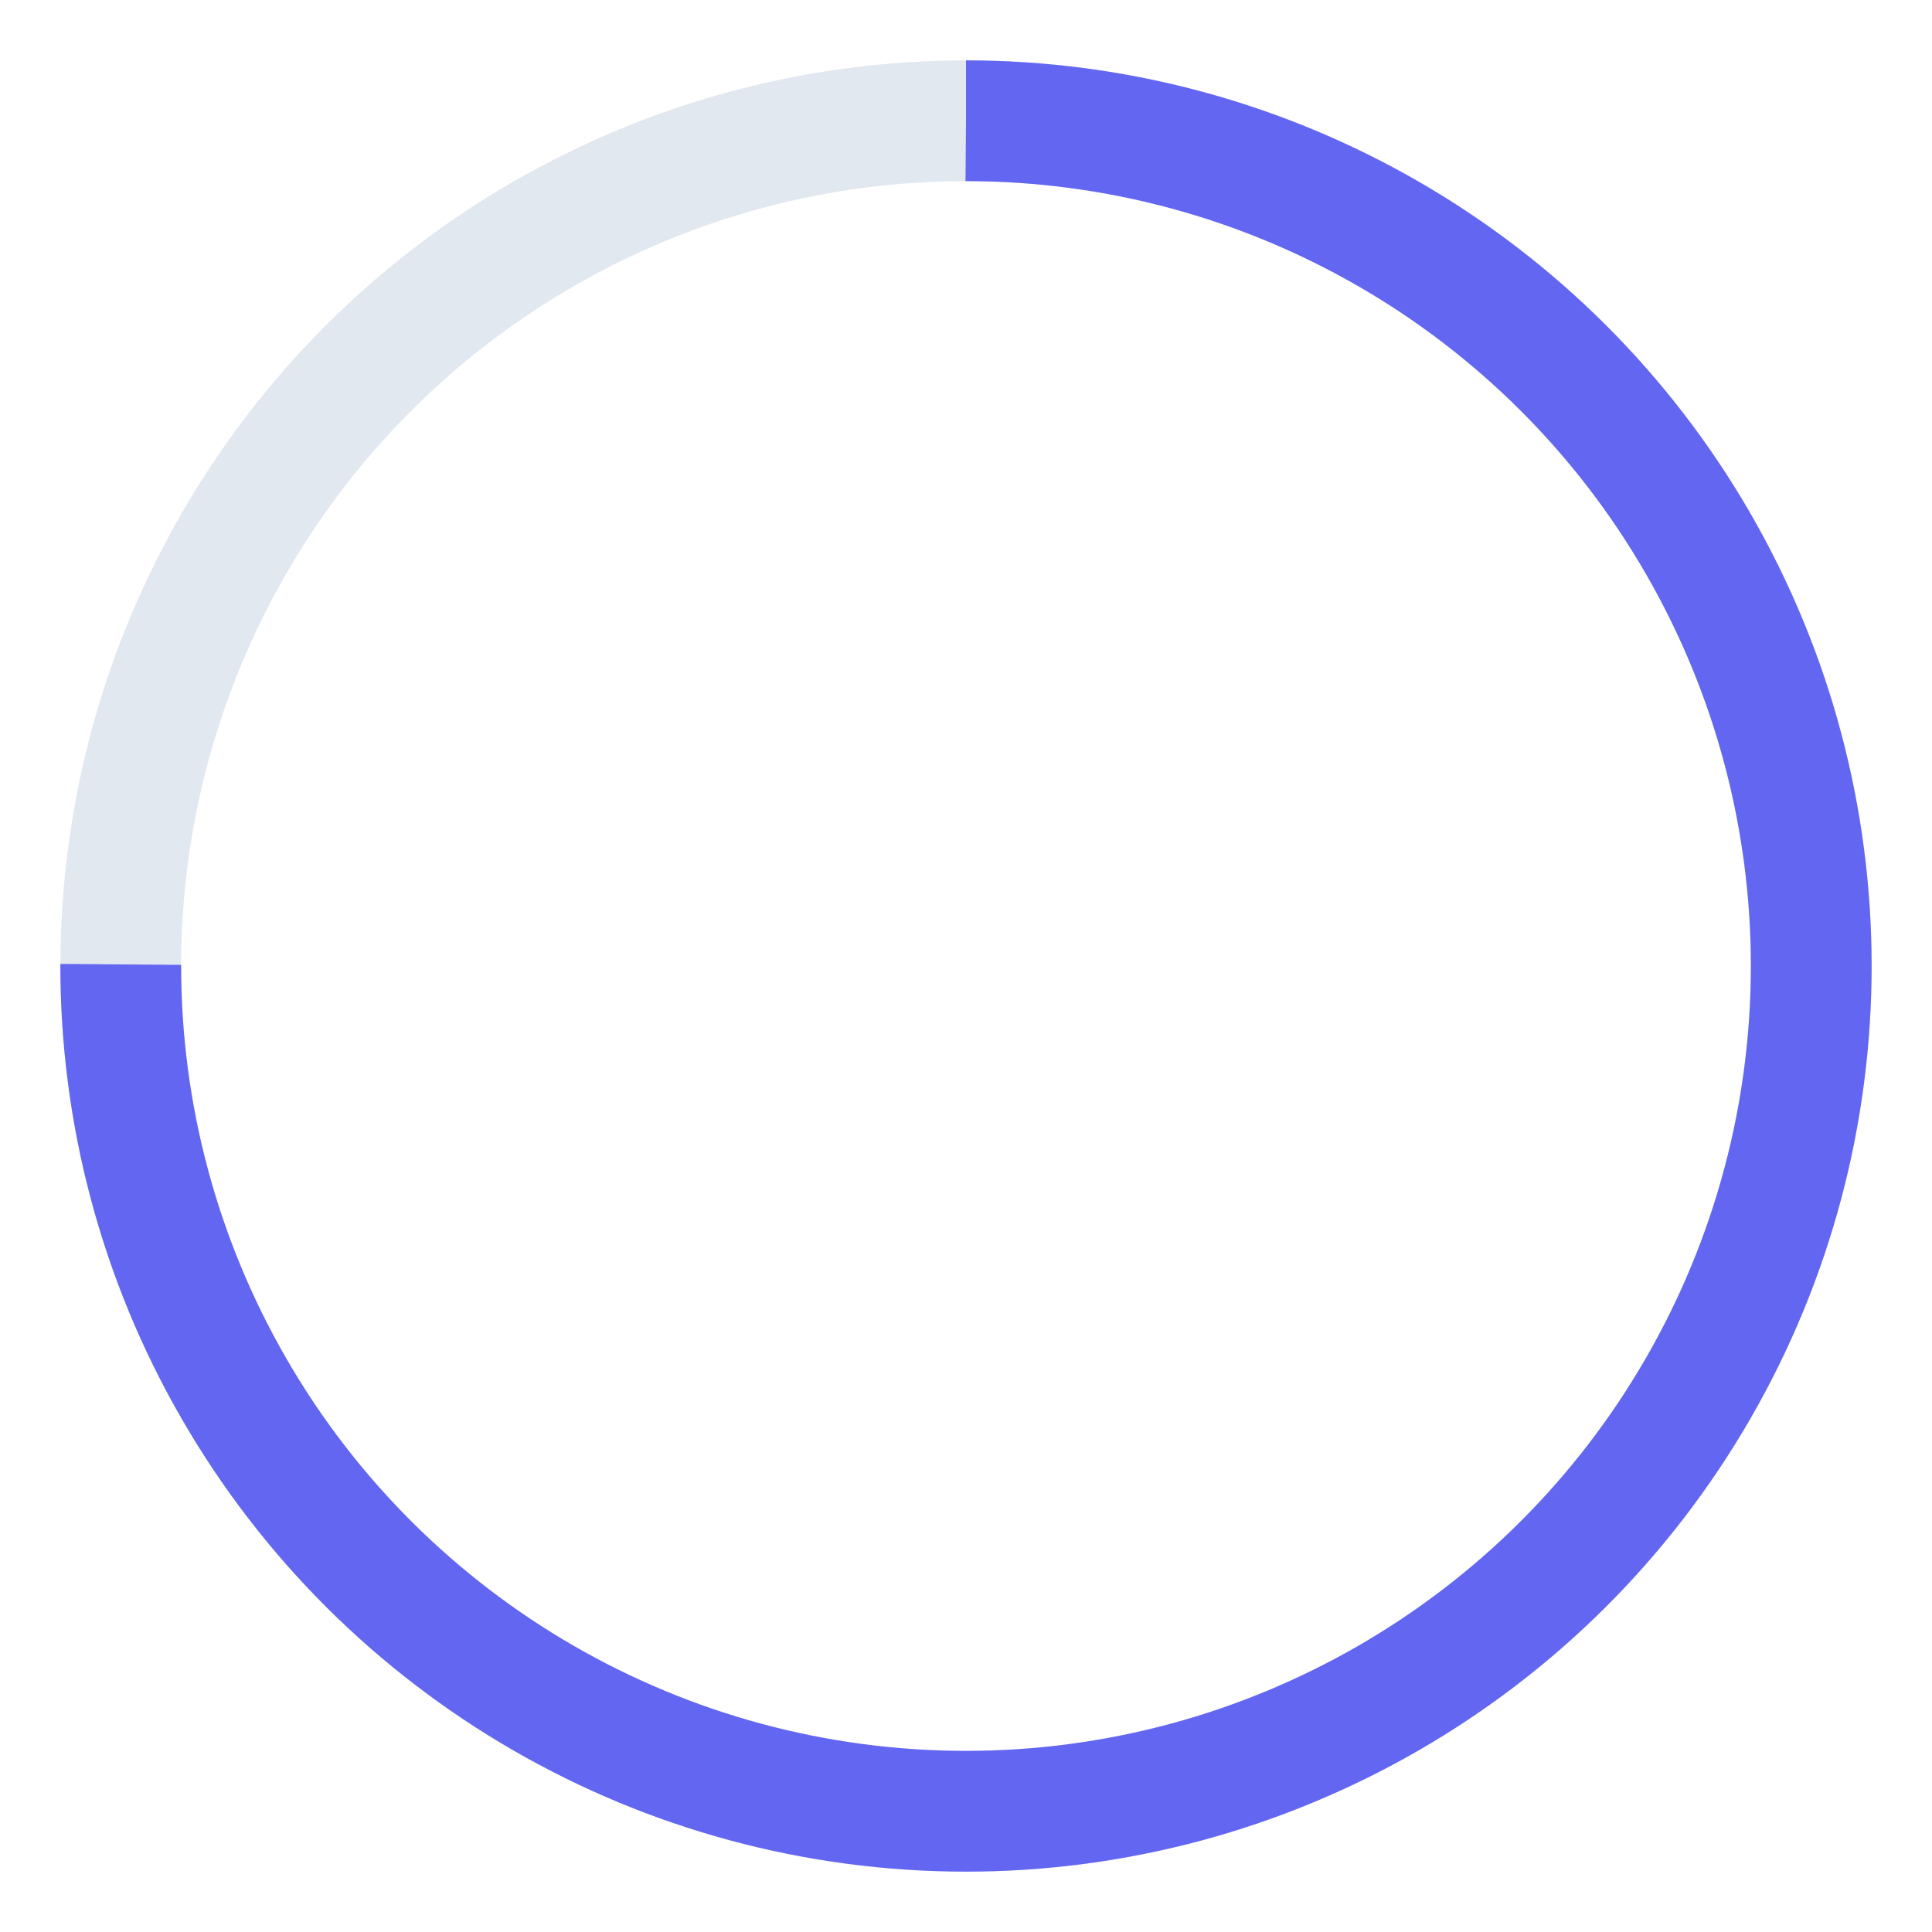 <svg xmlns="http://www.w3.org/2000/svg" width="32" height="32" viewBox="0 0 32 32">
  <circle cx="16" cy="16" r="14" fill="none" stroke="#E2E8F0" stroke-width="2"/>
  <circle cx="16" cy="16" r="14" fill="none" stroke="#6366F1" stroke-width="2" stroke-dasharray="88" stroke-dashoffset="22" transform="rotate(-90 16 16)"/>
</svg>